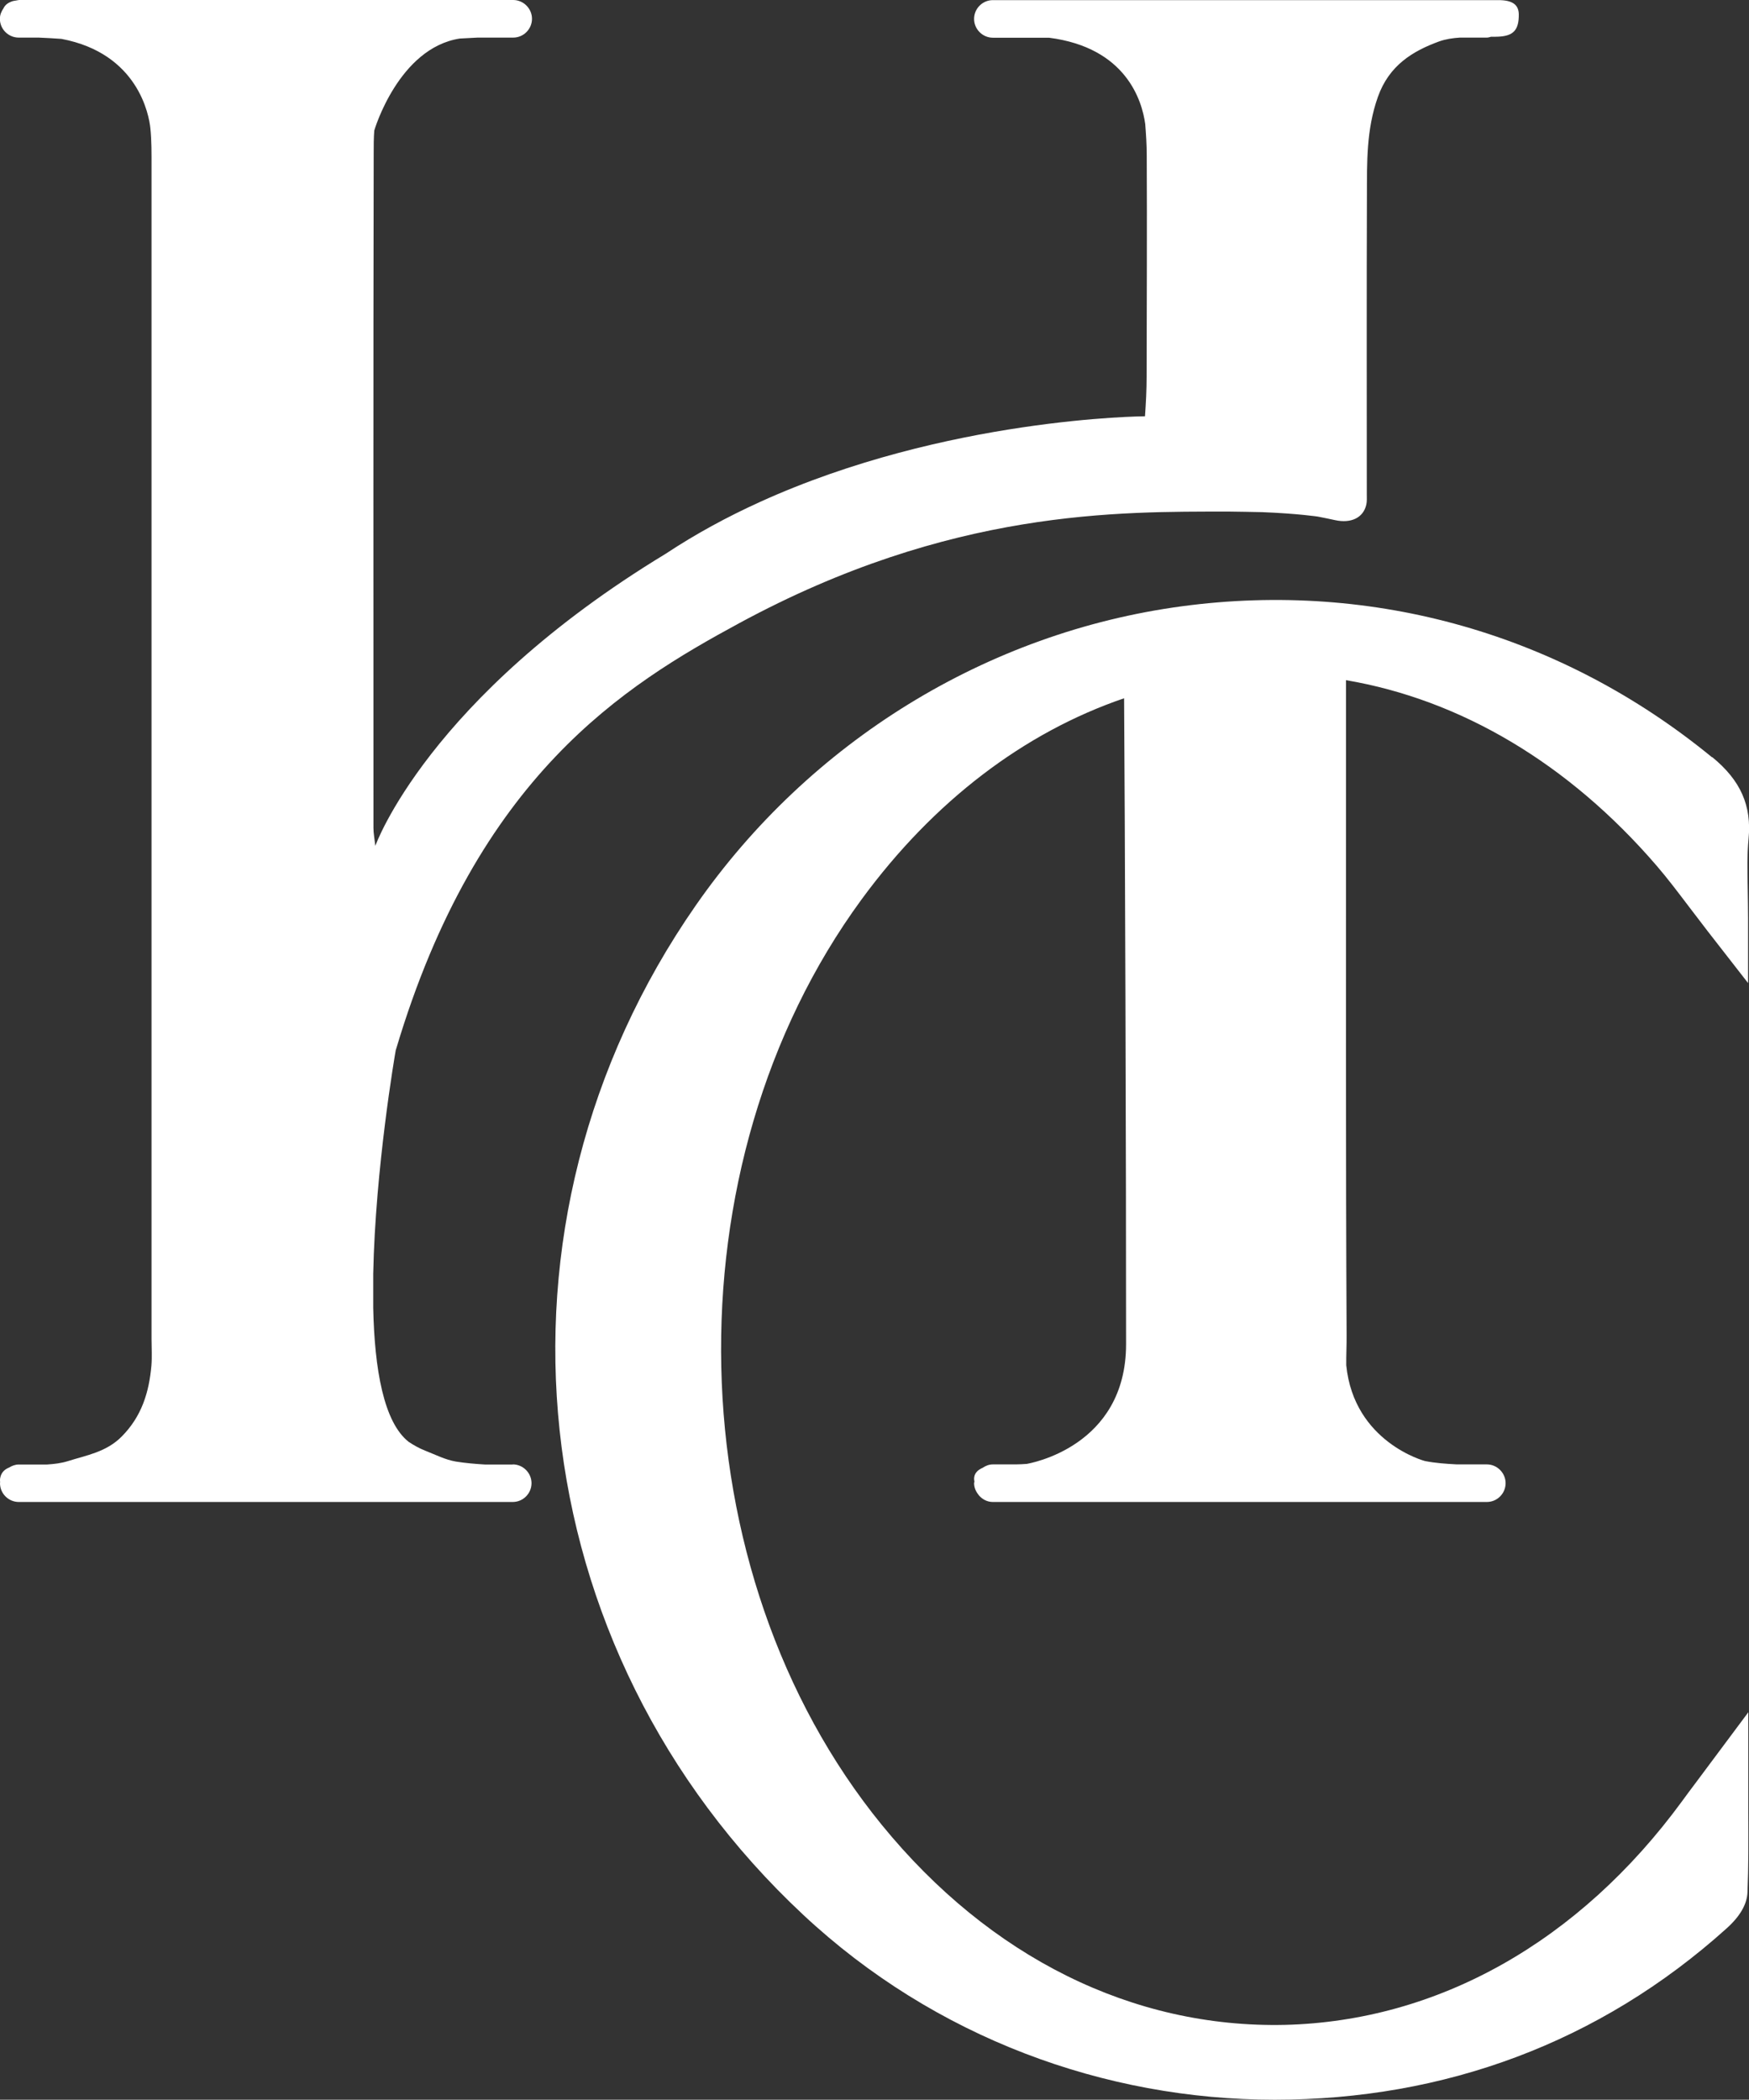 <?xml version="1.0" encoding="UTF-8"?><svg id="uuid-220daad0-895d-4c0c-aecf-4cf87fab40dc" xmlns="http://www.w3.org/2000/svg" viewBox="0 0 149.82 179.82"><rect x="0" y="0" width="149.82" height="179.82" fill="#333333" stroke="none"/><g id="uuid-6163b543-37a6-473b-a599-73b9bbd40776"><path d="m146.66,64.86c-12.86-10.55-28.99-15.14-45.41-12.94-16.7,2.24-31.88,11.58-41.65,25.62-19.02,27.34-15.15,63.7,9.2,86.44,11.28,10.54,25.86,15.84,40.38,15.84s27.83-4.87,38.72-14.67c1.15-1.03,1.75-2.07,1.79-3.09.09-2.21.08-4.36.07-6.85,0-.91,0-1.85,0-2.83v-5.74l-4.43,5.94c-.49.65-.87,1.16-1.24,1.67-8.81,12.03-20.9,18.84-34.03,19.16-13,.29-25.25-5.76-34.52-17.12-17.67-21.67-18.43-56.48-1.74-79.26,6.18-8.43,13.94-14.31,22.49-17.23.07,8.93.18,41.11.17,55.31,0,8.82-8.3,10.22-8.52,10.26-.31.03-.61.03-.92.04h-1.97c-.33,0-.62.12-.87.29-.45.19-.74.5-.74.95,0,.09.02.15.03.23,0,.05-.03.09-.03.14,0,.37.15.71.37.98.01.02.02.04.03.05.3.35.72.58,1.21.58h42.31c.89,0,1.61-.73,1.61-1.61s-.73-1.61-1.61-1.61h-2.58c-.92-.05-1.83-.11-2.73-.29,0,0-6.07-1.6-6.73-8.2,0,0,0,0,0,0-.01-.88.04-1.76.03-2.63-.08-15.93-.05-31.85-.05-47.78,0-1.09,0-5.15,0-8.26,9.83,1.67,19.07,7.14,26.59,15.87.94,1.09,1.8,2.23,2.81,3.56.5.66,1.03,1.35,1.59,2.08l3.45,4.43v-5.55c0-.88-.02-1.7-.03-2.48-.03-1.6-.06-2.98.07-4.31.28-2.86-.68-5.02-3.11-7.01" style="fill:#fff; stroke-width:0px;"/><path d="m43.93,125.42h-2.4c-.83-.05-1.66-.12-2.47-.25-.91-.15-1.78-.6-2.65-.94-.51-.2-.96-.46-1.39-.74-2.15-1.67-2.94-6.23-3.05-11.48,0-.97,0-1.94,0-2.92.18-9.04,1.87-18.83,1.93-19.15,0-.02.01-.04.02-.06,6.98-23.47,19.62-31.21,29.38-36.5,18.16-9.84,32.66-9.55,41.88-9.57.98.01,1.96.03,2.94.05,3.04.12,4.76.38,4.76.38.51.1,1.01.2,1.51.31,1.31.28,2.39-.18,2.65-1.34.06-.28.04-.58.04-.87,0-8.53-.02-17.06.01-25.59.01-2.84-.06-5.63.94-8.45.96-2.7,2.97-3.92,5.24-4.75.56-.2,1.16-.29,1.78-.33h2.31c.13,0,.24-.04.35-.07.21,0,.43,0,.64-.01,1.28-.06,1.77-.56,1.75-1.93-.02-.82-.56-1.2-1.75-1.2h-.96s-.02,0-.03,0h-42.31c-.89,0-1.61.73-1.61,1.61s.73,1.61,1.61,1.61h4.81c6.62.85,7.97,5.41,8.24,7.39.07.89.13,1.79.13,2.68.03,6.32,0,12.64-.01,18.97,0,1.13-.06,2.25-.14,3.38,0,0-17.05.09-33.01,7.35h0s-.03.01-.04.02c-2.73,1.24-5.43,2.7-8,4.4-20.39,12.36-24.88,25.02-24.88,25.02-.07-.64-.16-1.08-.16-1.53,0-19.26-.02-38.53.02-57.79,0-.65,0-1.3.05-1.94.01-.05,2.09-7.07,7.33-7.88.51-.03,1.02-.05,1.52-.08h3.05c.89,0,1.61-.73,1.61-1.61s-.73-1.61-1.61-1.61H1.61s-.06.02-.09.02c0,0-.02,0-.03,0-.03,0-.06.02-.09.02-.17.02-.33.05-.48.12-.3.12-.5.3-.62.55-.18.26-.31.56-.31.9,0,.89.73,1.61,1.61,1.61h1.71c.65.03,1.3.06,1.95.11,6.59,1.24,7.51,6.56,7.62,7.65.11,1.07.1,2.16.1,3.26v100.44c0,.75.05,1.51-.01,2.26-.2,2.29-.83,4.36-2.55,6.09-1.32,1.33-3.02,1.6-4.6,2.1-.57.18-1.17.25-1.78.29H1.61c-.31,0-.58.11-.83.26-.37.15-.67.41-.76.88-.03.13-.02.27-.01.4,0,.02-.01.04-.01.06,0,.89.73,1.61,1.61,1.61h42.31c.89,0,1.61-.73,1.61-1.61s-.73-1.61-1.61-1.61" style="fill:#fff; stroke-width:0px;"/></g></svg>